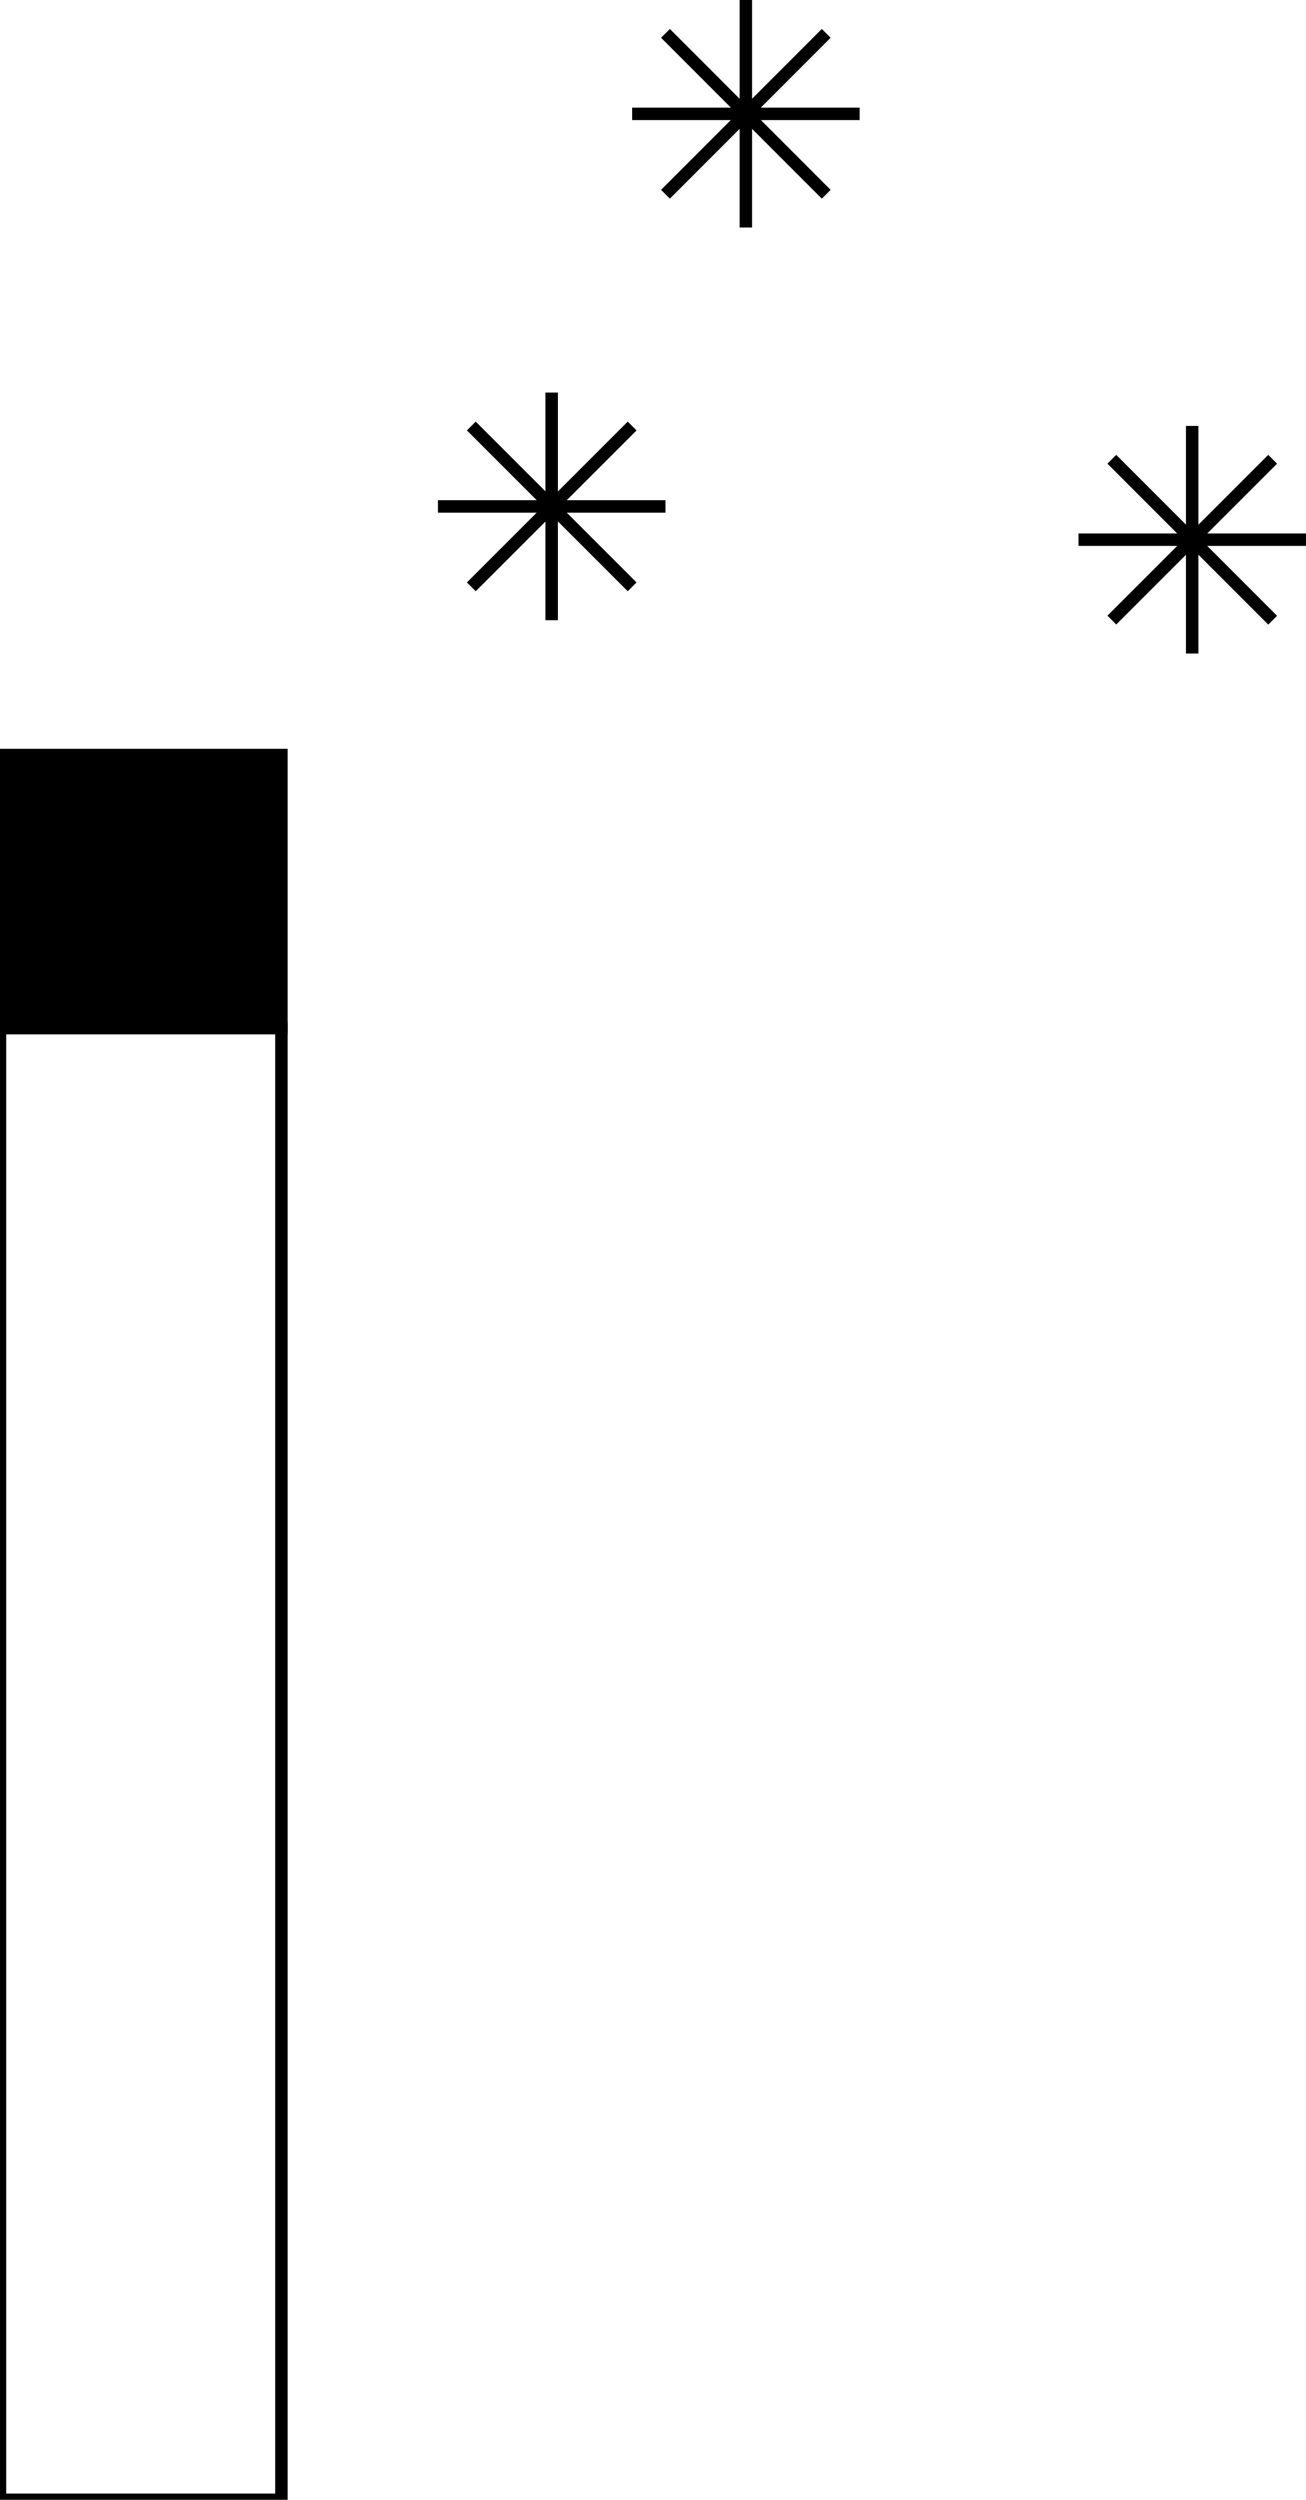 <?xml version="1.0" encoding="utf-8"?>
<!-- Generator: Adobe Illustrator 16.0.3, SVG Export Plug-In . SVG Version: 6.00 Build 0)  -->
<!DOCTYPE svg PUBLIC "-//W3C//DTD SVG 1.1//EN" "http://www.w3.org/Graphics/SVG/1.1/DTD/svg11.dtd">
<svg version="1.1" id="Layer_1" xmlns="http://www.w3.org/2000/svg" xmlns:xlink="http://www.w3.org/1999/xlink" x="0px" y="0px"
	 width="104.88px" height="200.64px" viewBox="0 0 104.88 200.64" enable-background="new 0 0 104.88 200.64" xml:space="preserve">
<g>
	<rect x="-0.001" y="82.519" fill="none" stroke="#000000" stroke-miterlimit="10" width="22.6" height="118.121"/>
	<rect x="-0.001" y="60.601" stroke="#000000" stroke-miterlimit="10" width="22.6" height="21.918"/>
	<g>
		<line fill="none" stroke="#000000" stroke-miterlimit="10" x1="95.74" y1="34.186" x2="95.74" y2="52.455"/>
		<line fill="none" stroke="#000000" stroke-miterlimit="10" x1="102.203" y1="36.862" x2="89.287" y2="49.771"/>
		<line fill="none" stroke="#000000" stroke-miterlimit="10" x1="104.881" y1="43.316" x2="86.609" y2="43.316"/>
		<line fill="none" stroke="#000000" stroke-miterlimit="10" x1="102.203" y1="49.779" x2="89.287" y2="36.862"/>
	</g>
	<g>
		<line fill="none" stroke="#000000" stroke-miterlimit="10" x1="44.303" y1="31.509" x2="44.303" y2="49.779"/>
		<line fill="none" stroke="#000000" stroke-miterlimit="10" x1="50.765" y1="34.193" x2="37.849" y2="47.102"/>
		<line fill="none" stroke="#000000" stroke-miterlimit="10" x1="53.441" y1="40.648" x2="35.171" y2="40.648"/>
		<line fill="none" stroke="#000000" stroke-miterlimit="10" x1="50.765" y1="47.102" x2="37.849" y2="34.193"/>
	</g>
	<g>
		<line fill="none" stroke="#000000" stroke-miterlimit="10" x1="59.896" y1="-0.001" x2="59.896" y2="18.261"/>
		<line fill="none" stroke="#000000" stroke-miterlimit="10" x1="66.35" y1="2.677" x2="53.441" y2="15.591"/>
		<line fill="none" stroke="#000000" stroke-miterlimit="10" x1="69.035" y1="9.138" x2="50.765" y2="9.138"/>
		<line fill="none" stroke="#000000" stroke-miterlimit="10" x1="66.35" y1="15.591" x2="53.441" y2="2.677"/>
	</g>
</g>
</svg>
